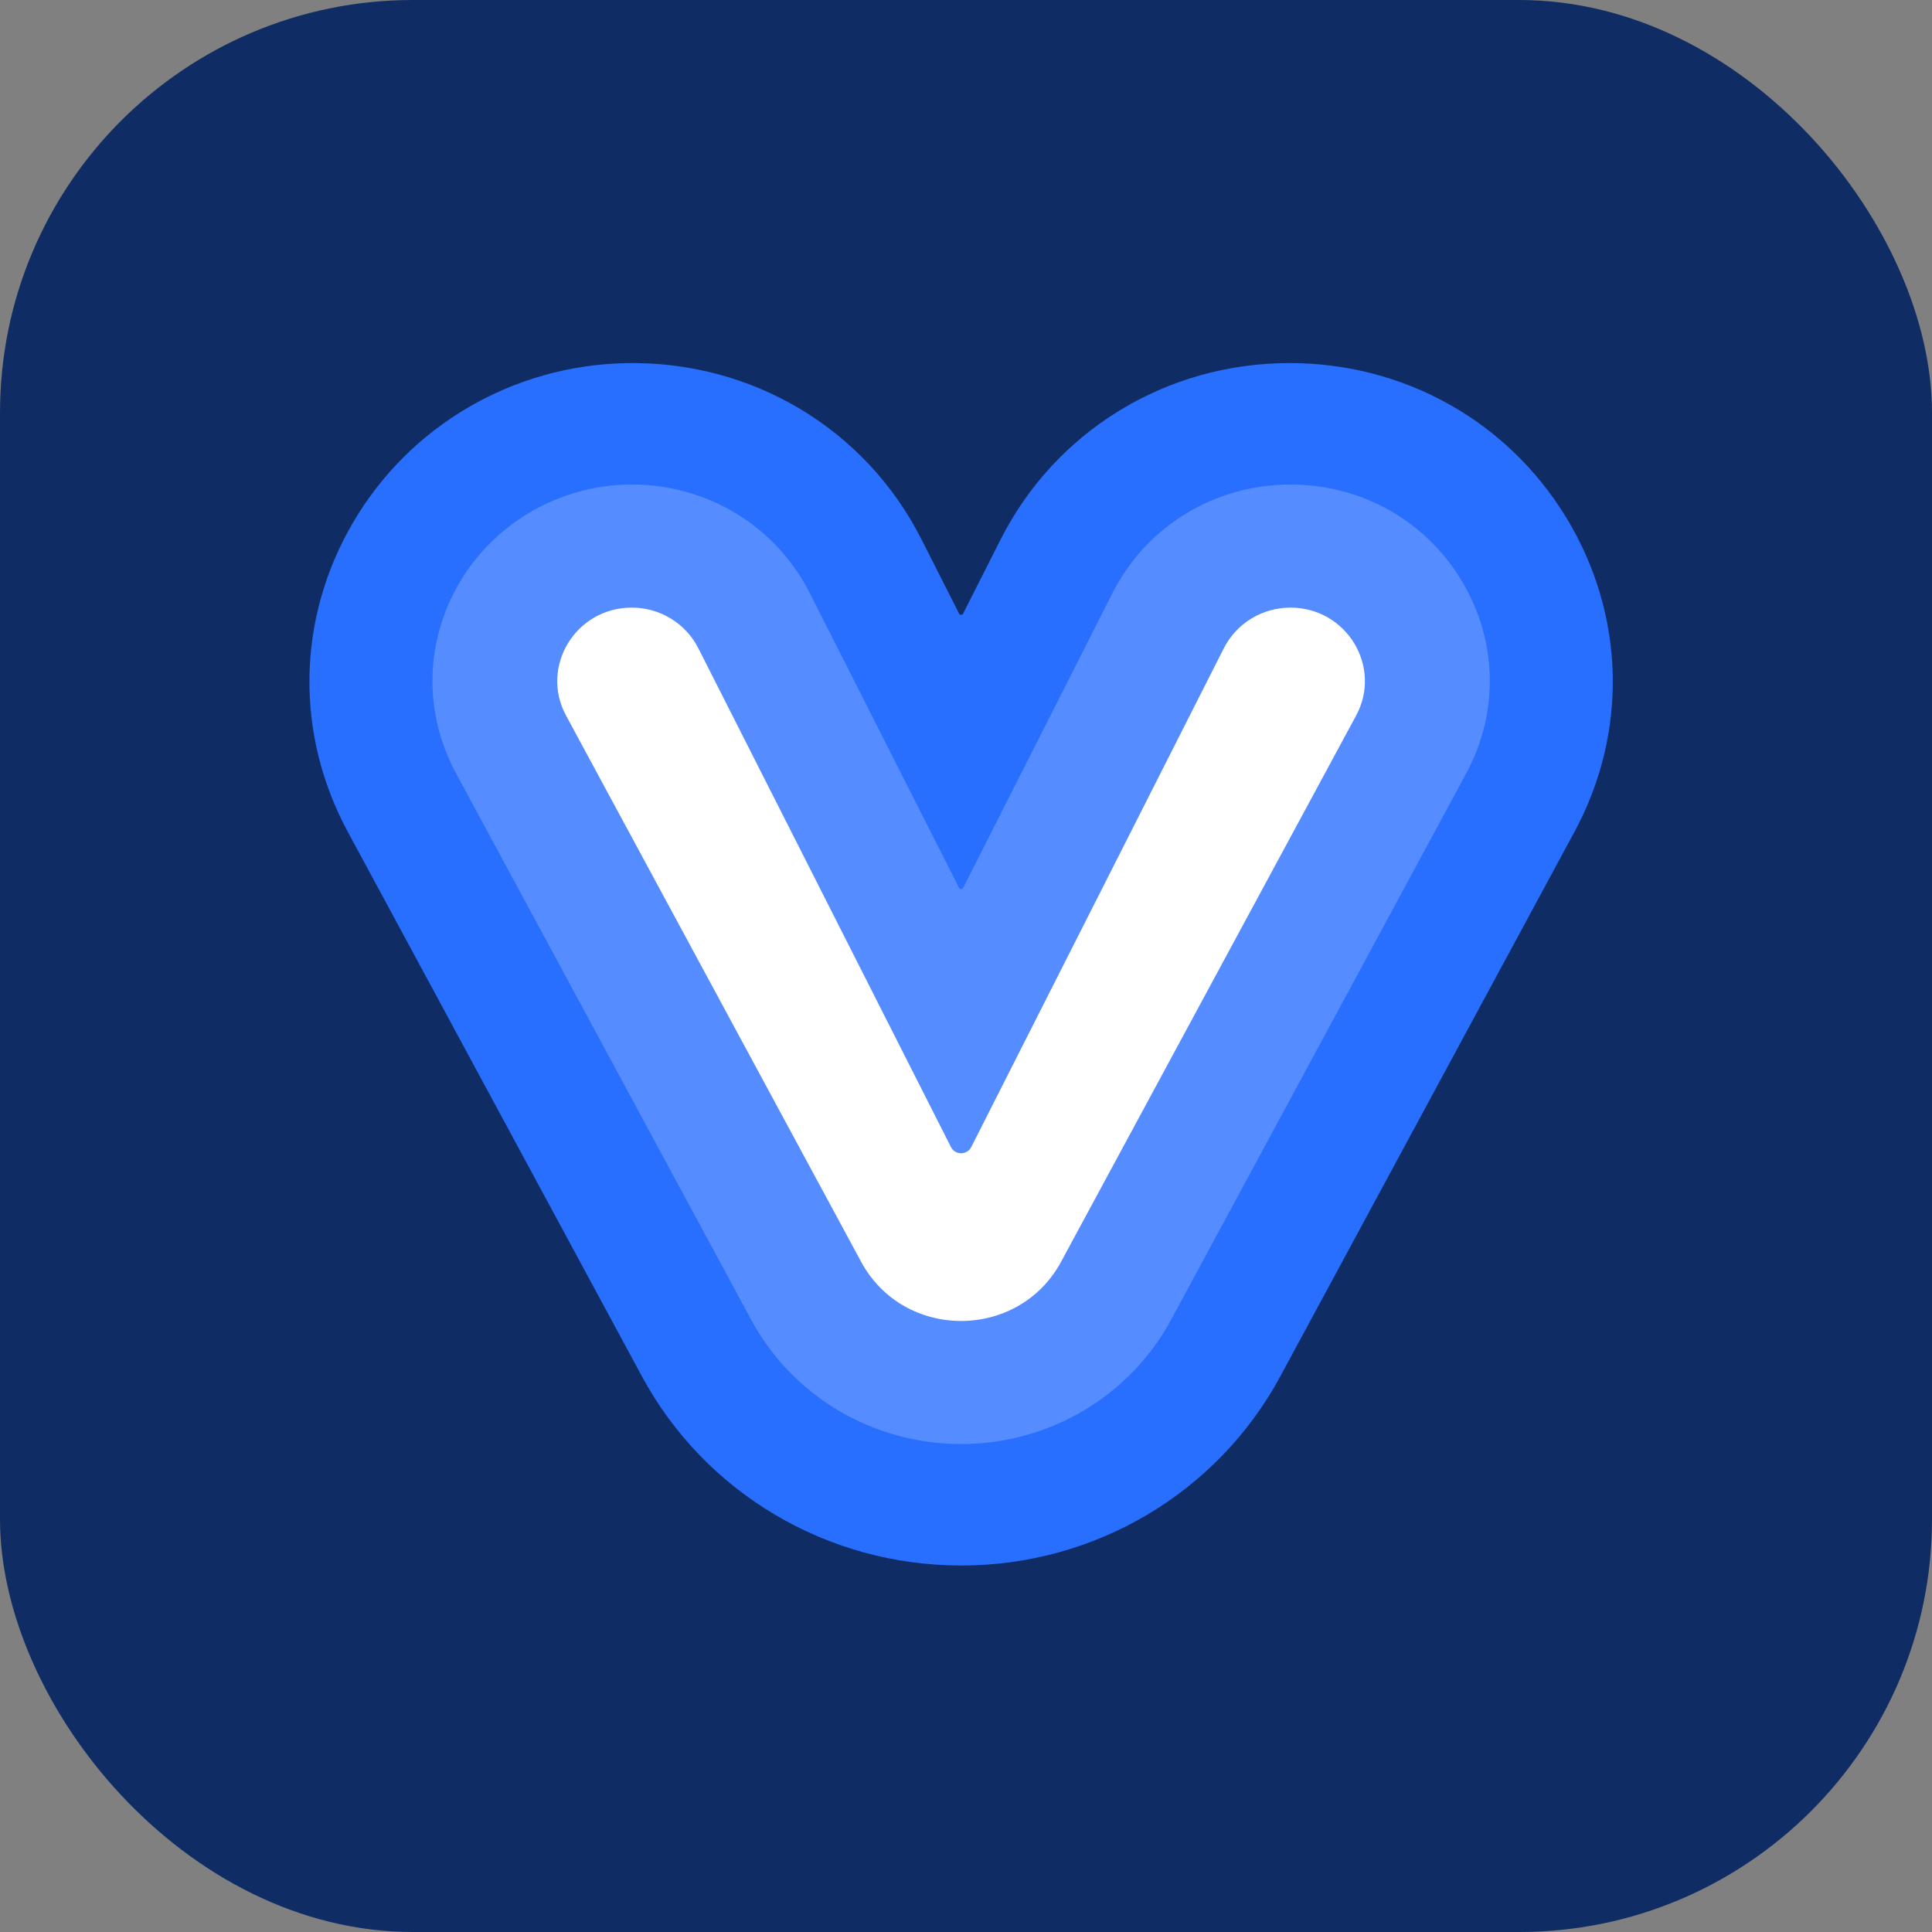 <svg width="162" height="162" viewBox="0 0 162 162" fill="none" xmlns="http://www.w3.org/2000/svg">
<rect x="0" y="0" width="162" height="162" fill="#808080" stroke="none"/>
<rect width="162" height="162" rx="34.615" fill="#0F2D64"/>
<path d="M80.588 131.269C69.364 131.269 59.113 125.193 53.83 115.416L29.164 69.751C24.727 61.539 24.889 51.897 29.579 43.855C34.327 35.709 42.987 30.634 52.506 30.45C63.043 30.247 72.568 35.945 77.264 45.22L80.418 51.449C80.488 51.589 80.688 51.589 80.758 51.449L83.912 45.217C88.53 36.108 97.81 30.444 108.131 30.444C117.725 30.444 126.407 35.297 131.345 43.421C136.282 51.548 136.535 61.391 132.018 69.754L107.349 115.419C102.069 125.193 91.813 131.271 80.591 131.271L80.588 131.269Z" fill="#286EFF"/>
<path d="M80.588 121.085C73.203 121.085 66.454 117.089 62.98 110.654L38.247 64.862C35.587 59.946 35.607 54.193 38.261 49.323C41.157 44.009 46.82 40.642 52.932 40.628C59.313 40.611 65.055 44.108 67.906 49.738L80.421 74.448C80.491 74.588 80.691 74.588 80.761 74.448L93.276 49.738C96.122 44.119 101.844 40.628 108.209 40.628C114.128 40.628 119.478 43.619 122.524 48.628C125.567 53.641 125.723 59.708 122.938 64.862L98.203 110.654C94.725 117.086 87.979 121.085 80.594 121.085H80.588Z" fill="#558CFF"/>
<path d="M79.74 96.183L58.556 54.355C57.496 52.267 55.338 50.949 52.973 50.949C48.261 50.949 45.251 55.907 47.468 60.01L72.204 105.798C75.781 112.42 85.398 112.42 88.975 105.798L113.708 60.01C115.925 55.907 112.912 50.949 108.203 50.949C105.841 50.949 103.68 52.267 102.62 54.355L81.439 96.183C81.089 96.875 80.09 96.875 79.74 96.183Z" fill="white"/>
</svg>
